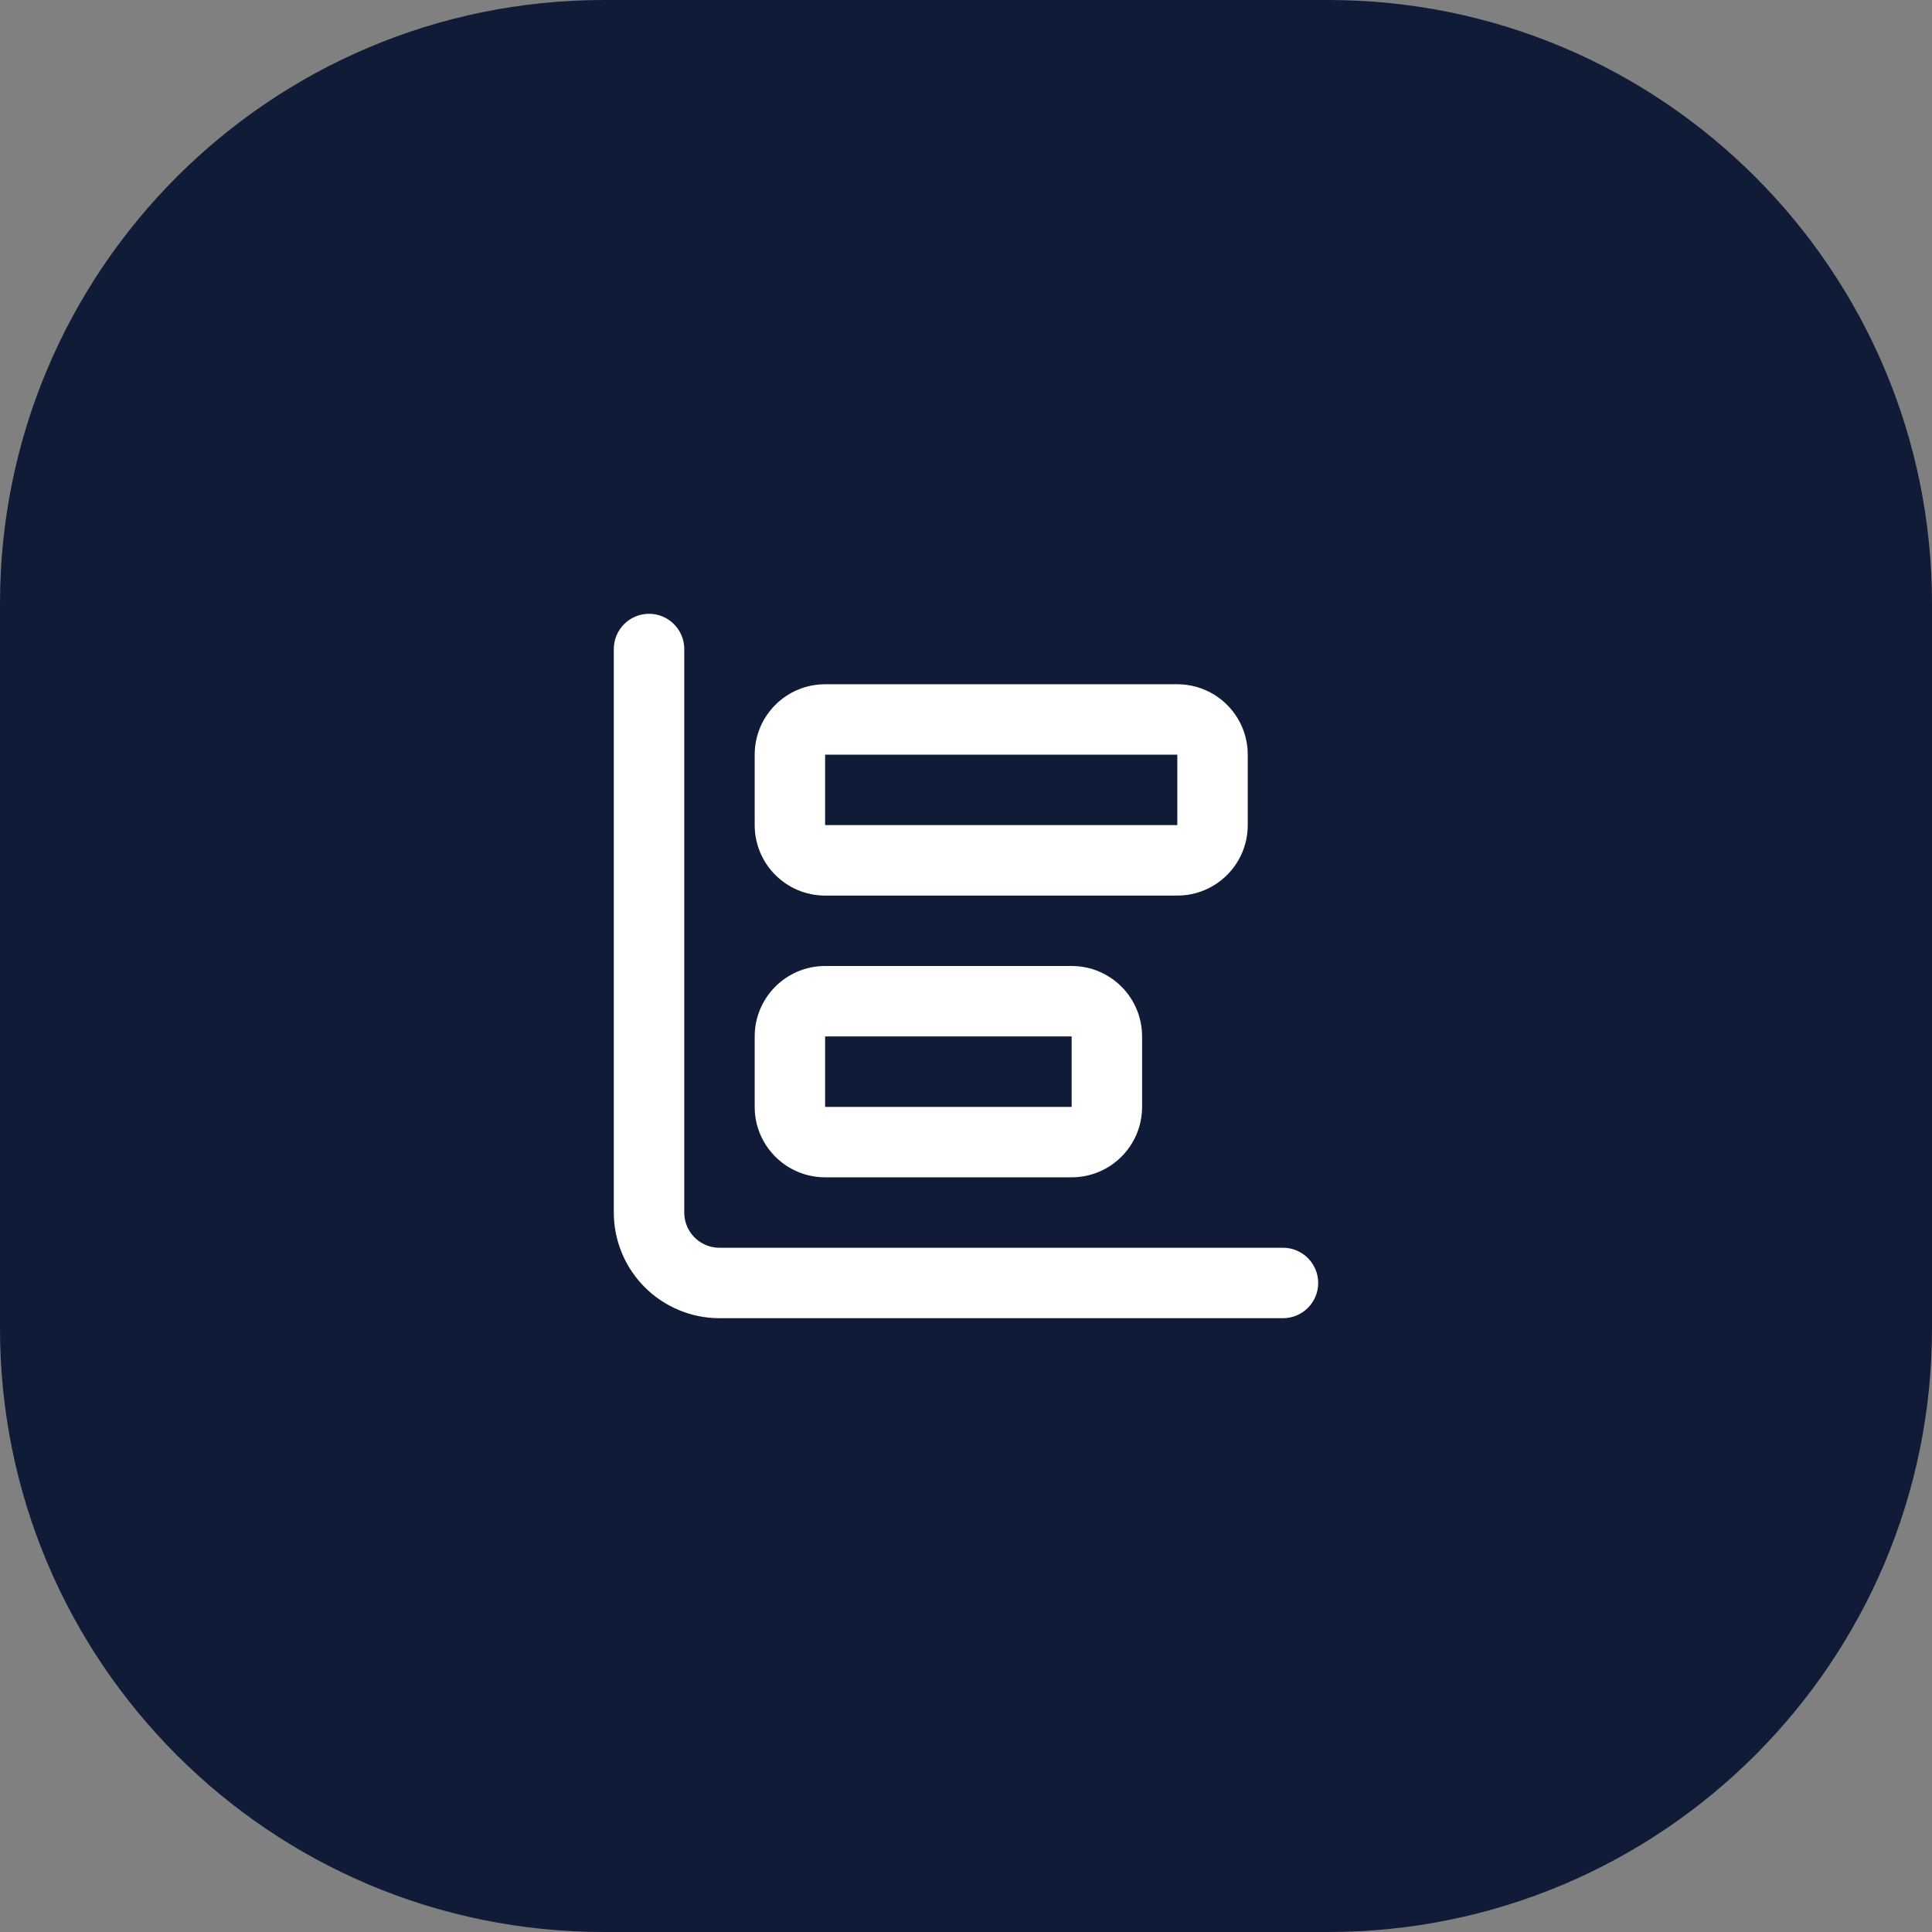<svg width="64" height="64" viewBox="0 0 64 64" fill="none" xmlns="http://www.w3.org/2000/svg">
<rect x="0" y="0" width="64" height="64" fill="#808080" stroke="none"/>
<path d="M0 20C0 8.954 8.954 0 20 0H44C55.046 0 64 8.954 64 20V44C64 55.046 55.046 64 44 64H20C8.954 64 0 55.046 0 44V20Z" fill="#101B37"/>
<path d="M20.833 40.167V21.5C20.833 21.132 21.132 20.833 21.5 20.833C21.868 20.833 22.167 21.132 22.167 21.5V40.167C22.167 40.609 22.342 41.032 22.655 41.345C22.968 41.658 23.391 41.833 23.833 41.833H42.5C42.868 41.833 43.167 42.132 43.167 42.5C43.167 42.868 42.868 43.167 42.5 43.167H23.833C23.038 43.167 22.275 42.85 21.712 42.288C21.15 41.725 20.833 40.962 20.833 40.167Z" fill="white"/>
<path d="M36 34.333C36 34.057 35.776 33.833 35.5 33.833H27.333C27.057 33.833 26.833 34.057 26.833 34.333V36.667C26.833 36.943 27.057 37.167 27.333 37.167H35.5C35.776 37.167 36 36.943 36 36.667V34.333ZM37.333 36.667C37.333 37.679 36.513 38.5 35.5 38.5H27.333C26.321 38.5 25.5 37.679 25.5 36.667V34.333C25.5 33.321 26.321 32.5 27.333 32.5H35.5C36.513 32.5 37.333 33.321 37.333 34.333V36.667Z" fill="white"/>
<path d="M39.5 25C39.5 24.724 39.276 24.5 39 24.5H27.333C27.057 24.5 26.833 24.724 26.833 25V27.333C26.833 27.61 27.057 27.833 27.333 27.833H39C39.276 27.833 39.5 27.61 39.5 27.333V25ZM40.833 27.333C40.833 28.346 40.013 29.167 39 29.167H27.333C26.321 29.167 25.5 28.346 25.5 27.333V25C25.5 23.988 26.321 23.167 27.333 23.167H39C40.013 23.167 40.833 23.988 40.833 25V27.333Z" fill="white"/>
<path d="M20.833 40.167V21.5C20.833 21.132 21.132 20.833 21.5 20.833C21.868 20.833 22.167 21.132 22.167 21.5V40.167C22.167 40.609 22.342 41.032 22.655 41.345C22.968 41.658 23.391 41.833 23.833 41.833H42.5C42.868 41.833 43.167 42.132 43.167 42.5C43.167 42.868 42.868 43.167 42.5 43.167H23.833C23.038 43.167 22.275 42.85 21.712 42.288C21.15 41.725 20.833 40.962 20.833 40.167Z" stroke="white" stroke-linecap="round" stroke-linejoin="round"/>
<path d="M36 34.333C36 34.057 35.776 33.833 35.5 33.833H27.333C27.057 33.833 26.833 34.057 26.833 34.333V36.667C26.833 36.943 27.057 37.167 27.333 37.167H35.5C35.776 37.167 36 36.943 36 36.667V34.333ZM37.333 36.667C37.333 37.679 36.513 38.5 35.5 38.5H27.333C26.321 38.5 25.5 37.679 25.5 36.667V34.333C25.5 33.321 26.321 32.5 27.333 32.5H35.5C36.513 32.5 37.333 33.321 37.333 34.333V36.667Z" stroke="white" stroke-linecap="round" stroke-linejoin="round"/>
<path d="M39.5 25C39.5 24.724 39.276 24.5 39 24.5H27.333C27.057 24.5 26.833 24.724 26.833 25V27.333C26.833 27.61 27.057 27.833 27.333 27.833H39C39.276 27.833 39.5 27.61 39.5 27.333V25ZM40.833 27.333C40.833 28.346 40.013 29.167 39 29.167H27.333C26.321 29.167 25.5 28.346 25.5 27.333V25C25.5 23.988 26.321 23.167 27.333 23.167H39C40.013 23.167 40.833 23.988 40.833 25V27.333Z" stroke="white" stroke-linecap="round" stroke-linejoin="round"/>
</svg>
